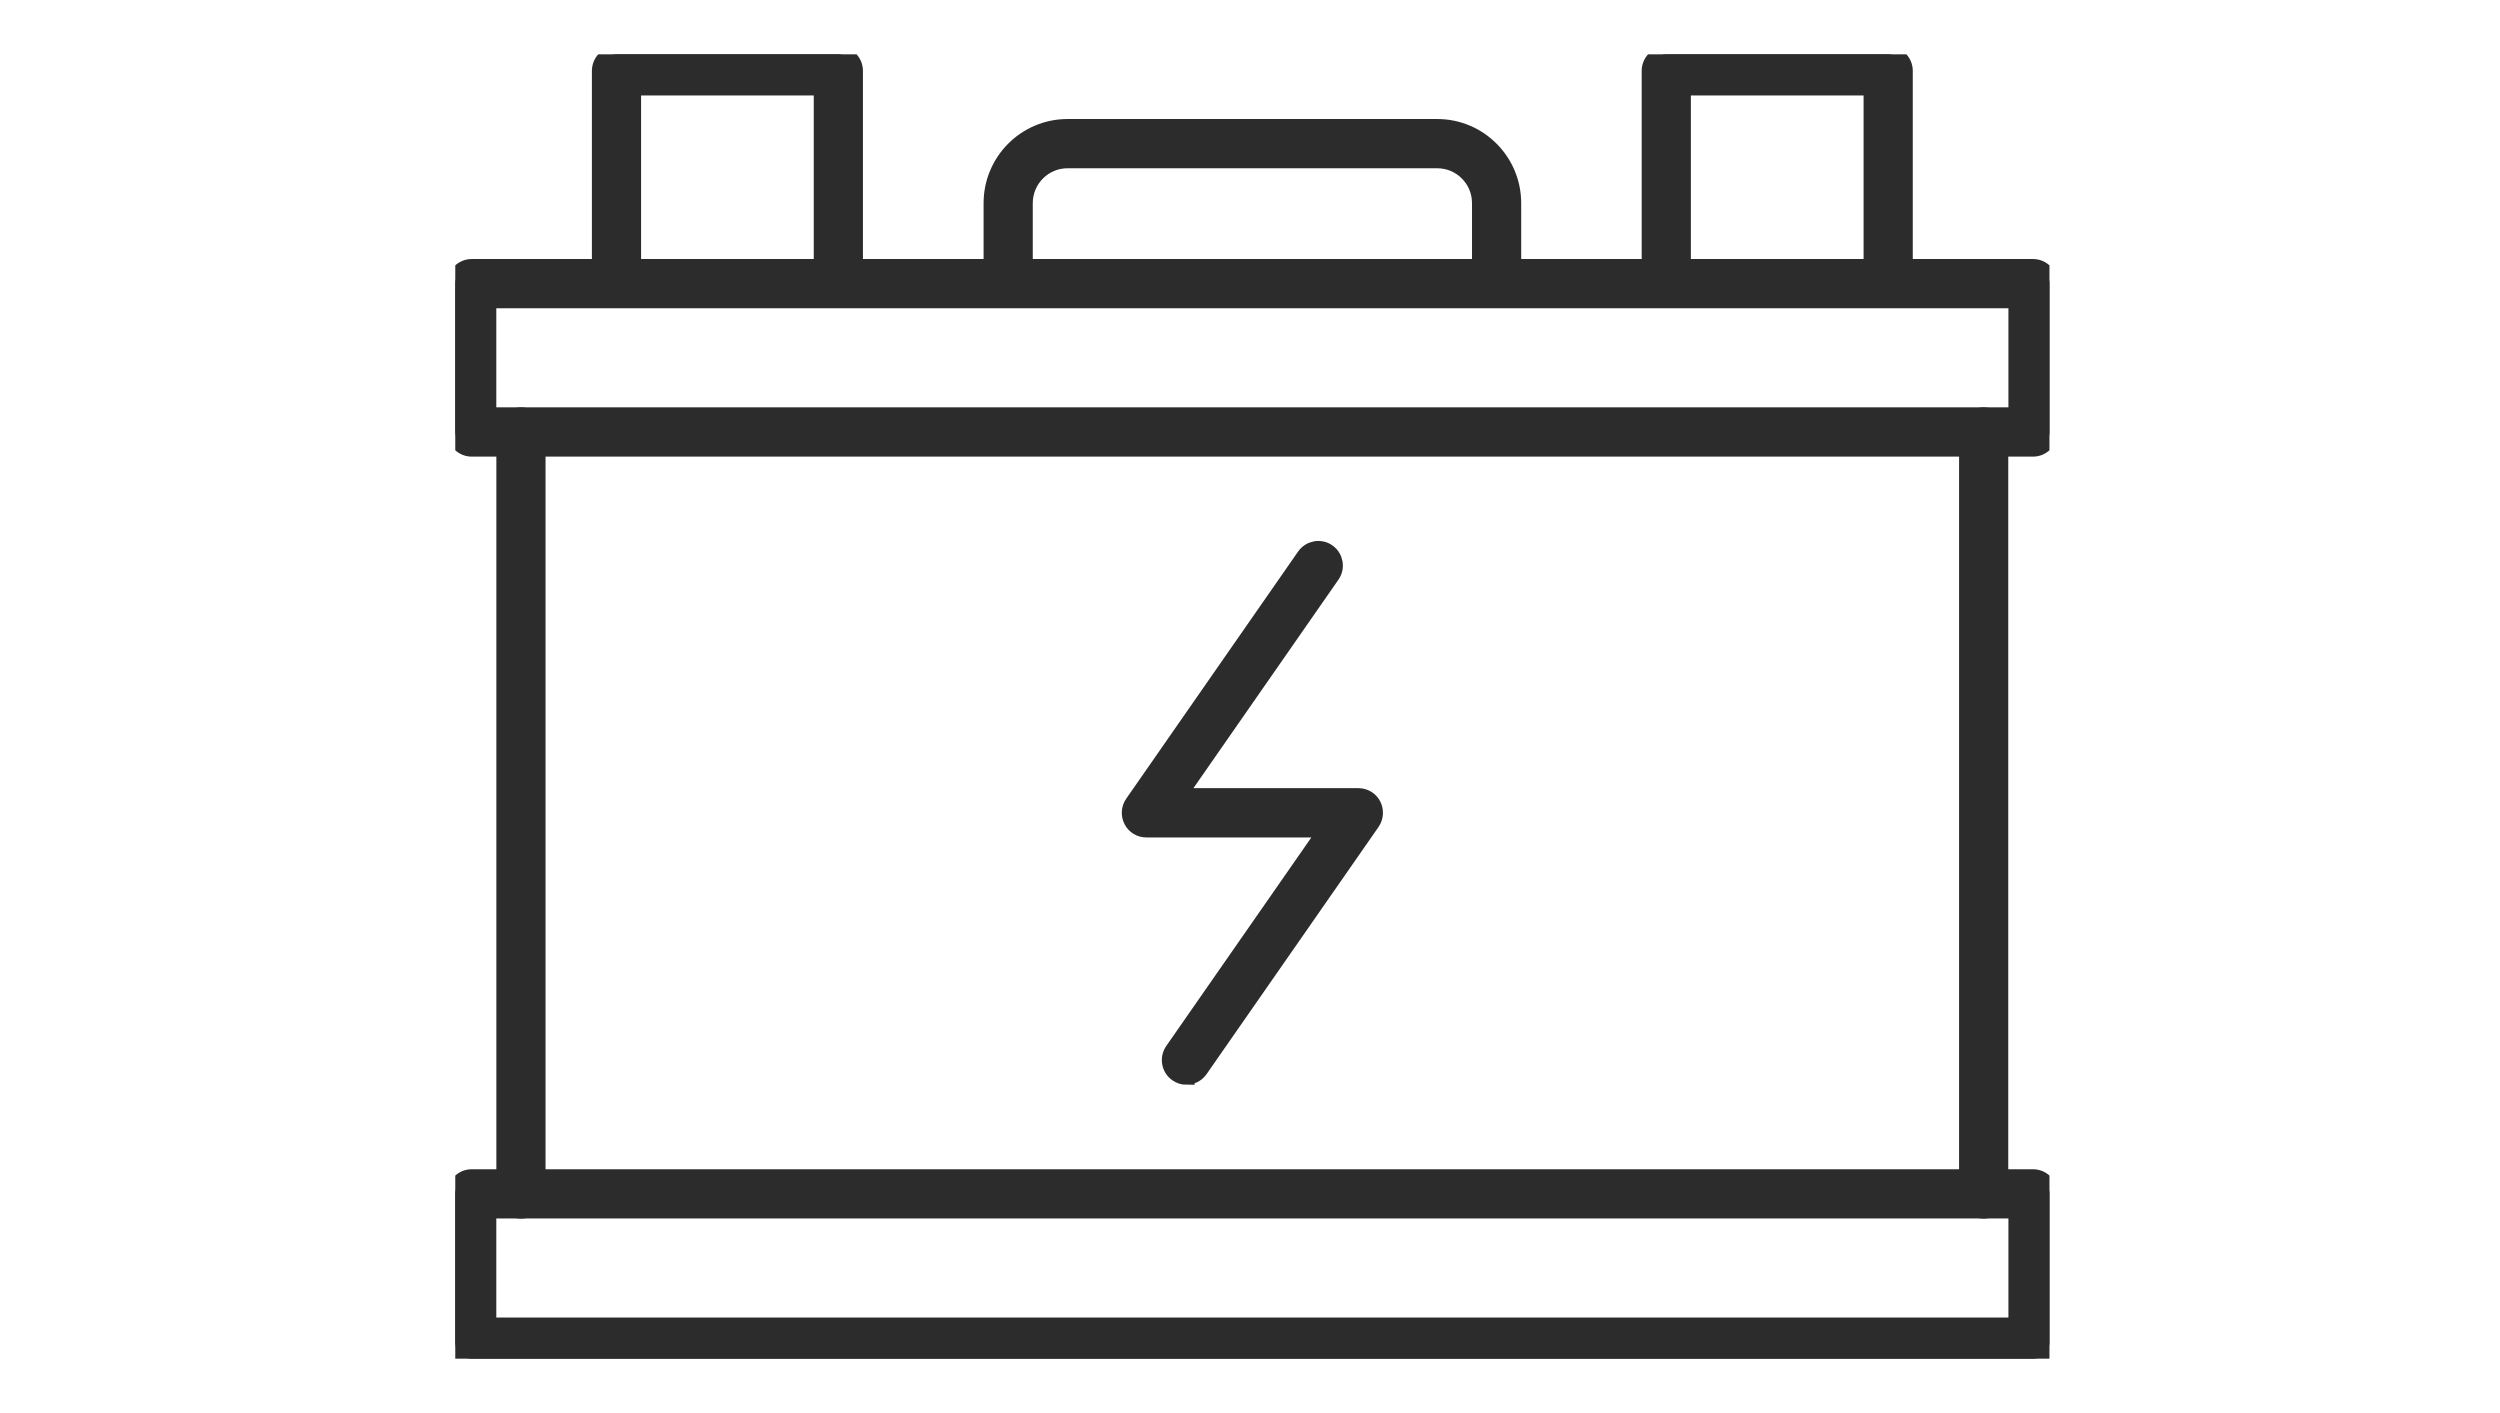 <?xml version="1.0" encoding="UTF-8"?>
<svg xmlns="http://www.w3.org/2000/svg" width="46" height="26" viewBox="0 0 46 26" fill="none">
  <g clip-path="url(#clip0_722_5746)">
    <path d="M21.83 19.81C21.77 19.81 21.711 19.791 21.658 19.755C21.52 19.66 21.487 19.47 21.582 19.332L24.416 15.259H21.093C20.979 15.259 20.876 15.197 20.825 15.096C20.773 14.996 20.781 14.874 20.845 14.782L24.009 10.233C24.105 10.097 24.294 10.062 24.43 10.158C24.566 10.253 24.6 10.443 24.505 10.579L21.672 14.652H24.995C25.108 14.652 25.211 14.714 25.263 14.815C25.314 14.915 25.306 15.037 25.243 15.129L22.078 19.678C22.019 19.763 21.926 19.808 21.83 19.808V19.81Z" fill="#2C2C2C" stroke="#2C2C2C" stroke-width="0.3"></path>
    <path d="M9.586 22.272C9.419 22.272 9.283 22.135 9.283 21.968V7.95C9.283 7.783 9.419 7.646 9.586 7.646C9.752 7.646 9.888 7.783 9.888 7.95V21.968C9.888 22.135 9.752 22.272 9.586 22.272Z" fill="#2C2C2C" stroke="#2C2C2C" stroke-width="0.3"></path>
    <path d="M36.5 22.272C36.333 22.272 36.197 22.135 36.197 21.968V7.95C36.197 7.783 36.333 7.646 36.5 7.646C36.666 7.646 36.802 7.783 36.802 7.95V21.968C36.802 22.135 36.666 22.272 36.5 22.272Z" fill="#2C2C2C" stroke="#2C2C2C" stroke-width="0.3"></path>
    <path d="M37.408 25H8.679C8.513 25 8.377 24.863 8.377 24.697V21.967C8.377 21.8 8.513 21.664 8.679 21.664H37.408C37.574 21.664 37.71 21.8 37.71 21.967V24.697C37.71 24.863 37.574 25 37.408 25ZM8.982 24.393H37.105V22.27H8.982V24.393Z" fill="#2C2C2C" stroke="#2C2C2C" stroke-width="0.3"></path>
    <path d="M37.408 8.252H8.679C8.513 8.252 8.377 8.115 8.377 7.948V5.219C8.377 5.052 8.513 4.916 8.679 4.916H37.408C37.574 4.916 37.71 5.052 37.71 5.219V7.948C37.71 8.115 37.574 8.252 37.408 8.252ZM8.982 7.645H37.105V5.522H8.982V7.645Z" fill="#2C2C2C" stroke="#2C2C2C" stroke-width="0.3"></path>
    <path d="M27.538 5.207C27.372 5.207 27.235 5.071 27.235 4.904V3.738C27.235 3.301 26.882 2.946 26.446 2.946H19.642C19.207 2.946 18.853 3.301 18.853 3.738V4.904C18.853 5.071 18.717 5.207 18.55 5.207C18.384 5.207 18.248 5.071 18.248 4.904V3.738C18.248 2.966 18.874 2.34 19.642 2.34H26.446C27.216 2.34 27.84 2.968 27.84 3.738V4.904C27.84 5.071 27.704 5.207 27.538 5.207Z" fill="#2C2C2C" stroke="#2C2C2C" stroke-width="0.3"></path>
    <path d="M15.426 5.207C15.26 5.207 15.123 5.071 15.123 4.904V1.606H11.646V4.904C11.646 5.071 11.51 5.207 11.343 5.207C11.177 5.207 11.041 5.071 11.041 4.904V1.303C11.041 1.136 11.177 1 11.343 1H15.426C15.592 1 15.728 1.136 15.728 1.303V4.904C15.728 5.071 15.592 5.207 15.426 5.207Z" fill="#2C2C2C" stroke="#2C2C2C" stroke-width="0.3"></path>
    <path d="M34.742 5.207C34.576 5.207 34.44 5.071 34.44 4.904V1.606H30.962V4.904C30.962 5.071 30.826 5.207 30.66 5.207C30.494 5.207 30.357 5.071 30.357 4.904V1.303C30.357 1.136 30.494 1 30.66 1H34.742C34.909 1 35.045 1.136 35.045 1.303V4.904C35.045 5.071 34.909 5.207 34.742 5.207Z" fill="#2C2C2C" stroke="#2C2C2C" stroke-width="0.3"></path>
  </g>
  <defs>
    <clipPath id="clip0_722_5746">
      <rect width="29.333" height="24" fill="white" transform="translate(8.377 1)"></rect>
    </clipPath>
  </defs>
</svg>
